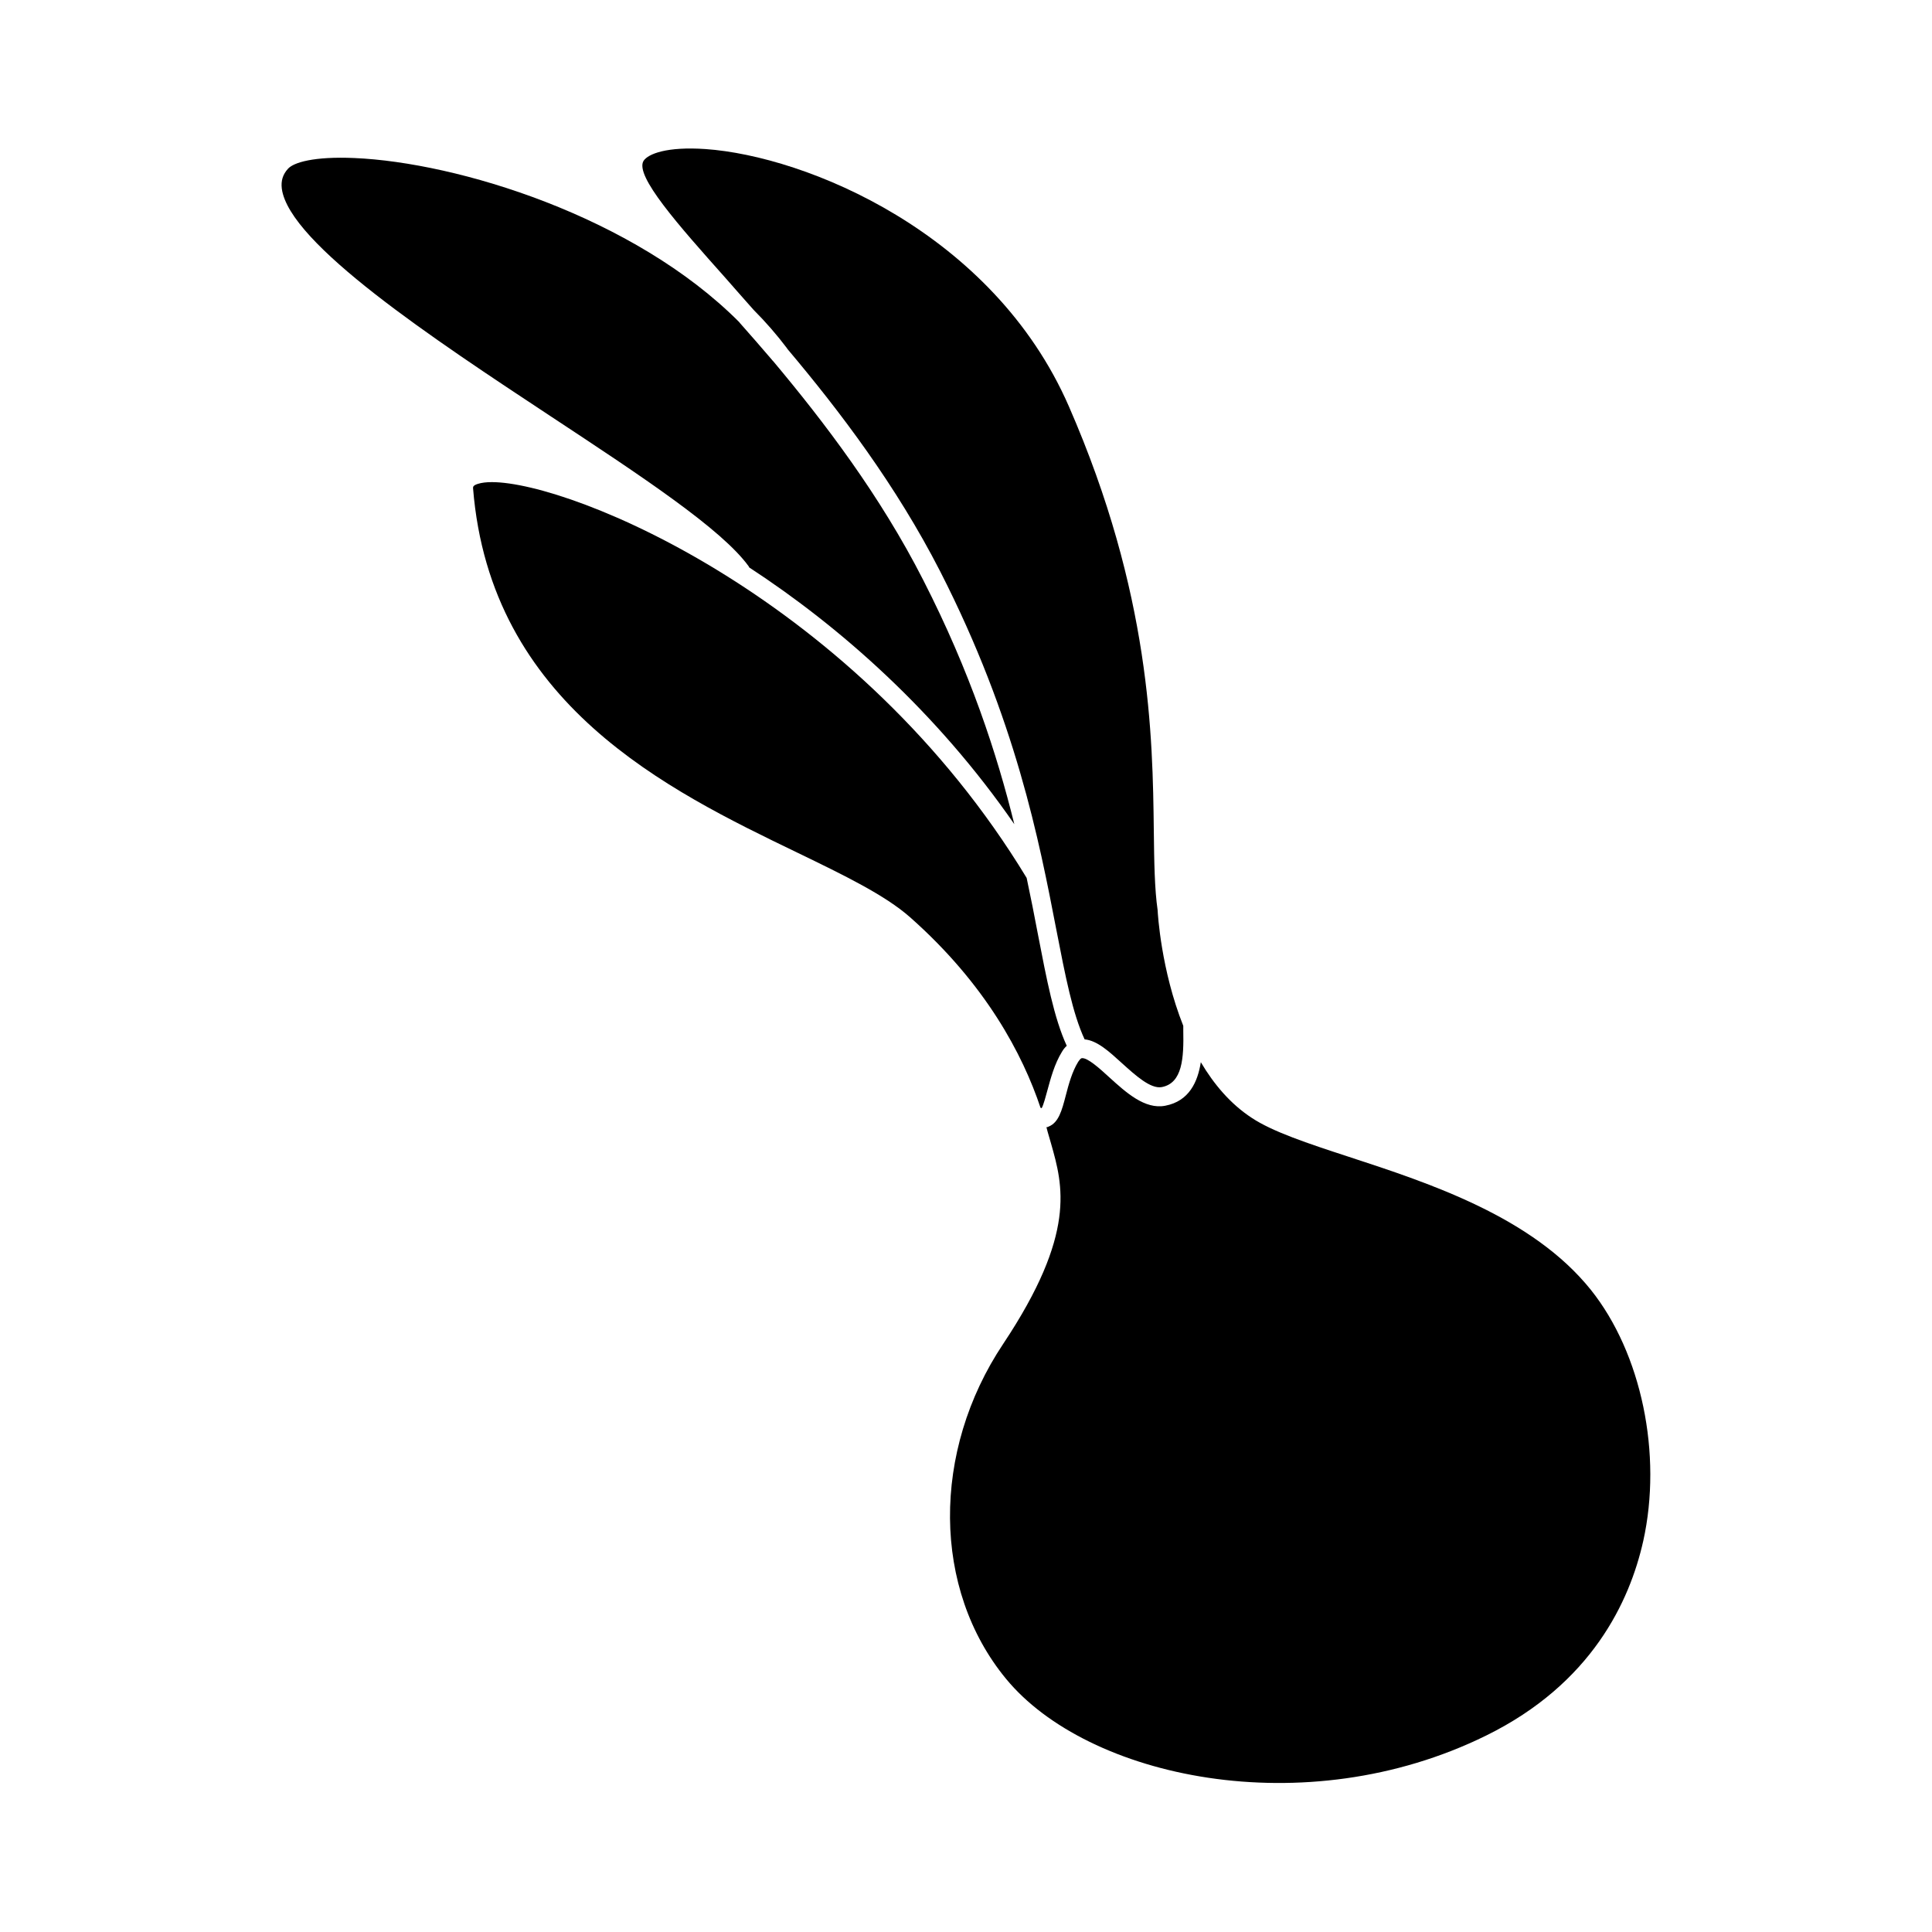 <?xml version="1.0" encoding="UTF-8"?>
<!-- Uploaded to: SVG Repo, www.svgrepo.com, Generator: SVG Repo Mixer Tools -->
<svg fill="#000000" width="800px" height="800px" version="1.1" viewBox="144 144 512 512" xmlns="http://www.w3.org/2000/svg">
 <g>
  <path d="m426.7 421.15c-0.453 0.402-0.906 0.957-1.258 1.562-2.016 3.273-3.023 7.152-3.879 10.277-0.453 1.613-1.008 3.828-1.512 4.684h-0.051c-0.102-0.051-0.152-0.102-0.25-0.102-4.734-14.156-14.508-32.746-34.562-50.48-6.602-5.844-17.383-11.082-29.875-17.129-34.359-16.574-81.367-39.348-85.949-96.582 0-0.301-0.051-0.754 1.309-1.16 0.957-0.301 2.168-0.453 3.68-0.453 21.262 0 96.934 31.035 141.72 104.89 1.109 5.188 2.066 10.078 2.922 14.609 2.414 12.5 4.328 22.523 7.703 29.879z"/>
  <path d="m451.89 432.09c-2.973 0.555-7.004-3.125-10.578-6.348-3.375-3.074-6.551-5.996-9.875-6.297-3.176-6.801-5.09-16.676-7.508-29.121-4.535-23.477-10.73-55.672-30.781-94.918-11.637-22.723-26.602-42.473-40.406-58.844 0-0.051-0.051-0.051-0.102-0.102 0-0.051-0.051-0.152-0.102-0.203-2.672-3.527-5.594-6.902-8.766-10.078 0-0.051-0.051-0.051-0.051-0.051-2.621-2.973-5.141-5.793-7.508-8.516-12.395-13.906-24.082-27.055-21.664-30.984 1.211-1.863 6.195-3.828 16.426-3.125 26.551 1.863 76.125 22.016 96.277 68.164 21.715 49.727 22.219 87.512 22.52 112.5 0.102 8.312 0.203 15.418 1.008 21.008 0.051 1.008 0.906 15.871 6.801 30.684v1.16c0.152 7.363-0.199 14.012-5.691 15.07z"/>
  <path d="m579.46 552.45c-3.578 15.922-13.652 37.734-41.613 51.488-48.164 23.73-105.75 11.133-127.26-15.062-19.496-23.68-19.801-60.207-0.707-88.77 19.445-29.223 15.82-41.918 12.645-53.102-0.301-1.059-0.605-2.117-0.906-3.125-0.102-0.402-0.203-0.754-0.301-1.16 0.203 0 0.402-0.051 0.555-0.152 2.672-1.059 3.527-4.231 4.586-8.312 0.754-2.922 1.664-6.246 3.273-8.867 0.203-0.301 0.605-0.906 0.957-0.957 1.512-0.203 4.836 2.82 7.254 5.039 4.434 4.031 9.473 8.613 14.863 7.559 6.348-1.211 8.613-6.348 9.422-11.539 3.426 5.793 7.809 11.035 13.504 14.762 5.543 3.68 14.812 6.75 25.594 10.277 21.766 7.106 48.82 16.02 64.285 35.316 13.398 16.781 18.988 43.531 13.852 66.605z"/>
  <path d="m412.8 362.41c-20.555-29.727-46.148-52.297-70.23-68.016-0.051-0.102-0.102-0.203-0.152-0.301-7.152-9.875-28.215-23.781-52.598-39.852-30.832-20.355-69.223-45.695-71.137-60.254-0.25-2.066 0.25-3.727 1.613-5.238 1.512-1.715 6.902-3.324 17.582-2.871 27.305 1.16 74.059 15.418 102.02 43.48 0.051 0.051 0.102 0.102 0.102 0.152 2.769 3.125 5.594 6.348 8.516 9.773 0.102 0.152 0.25 0.301 0.402 0.453 13.551 16.172 28.363 35.621 39.75 57.988 12.492 24.43 19.547 46.141 24.133 64.684z"/>
 </g>
</svg>